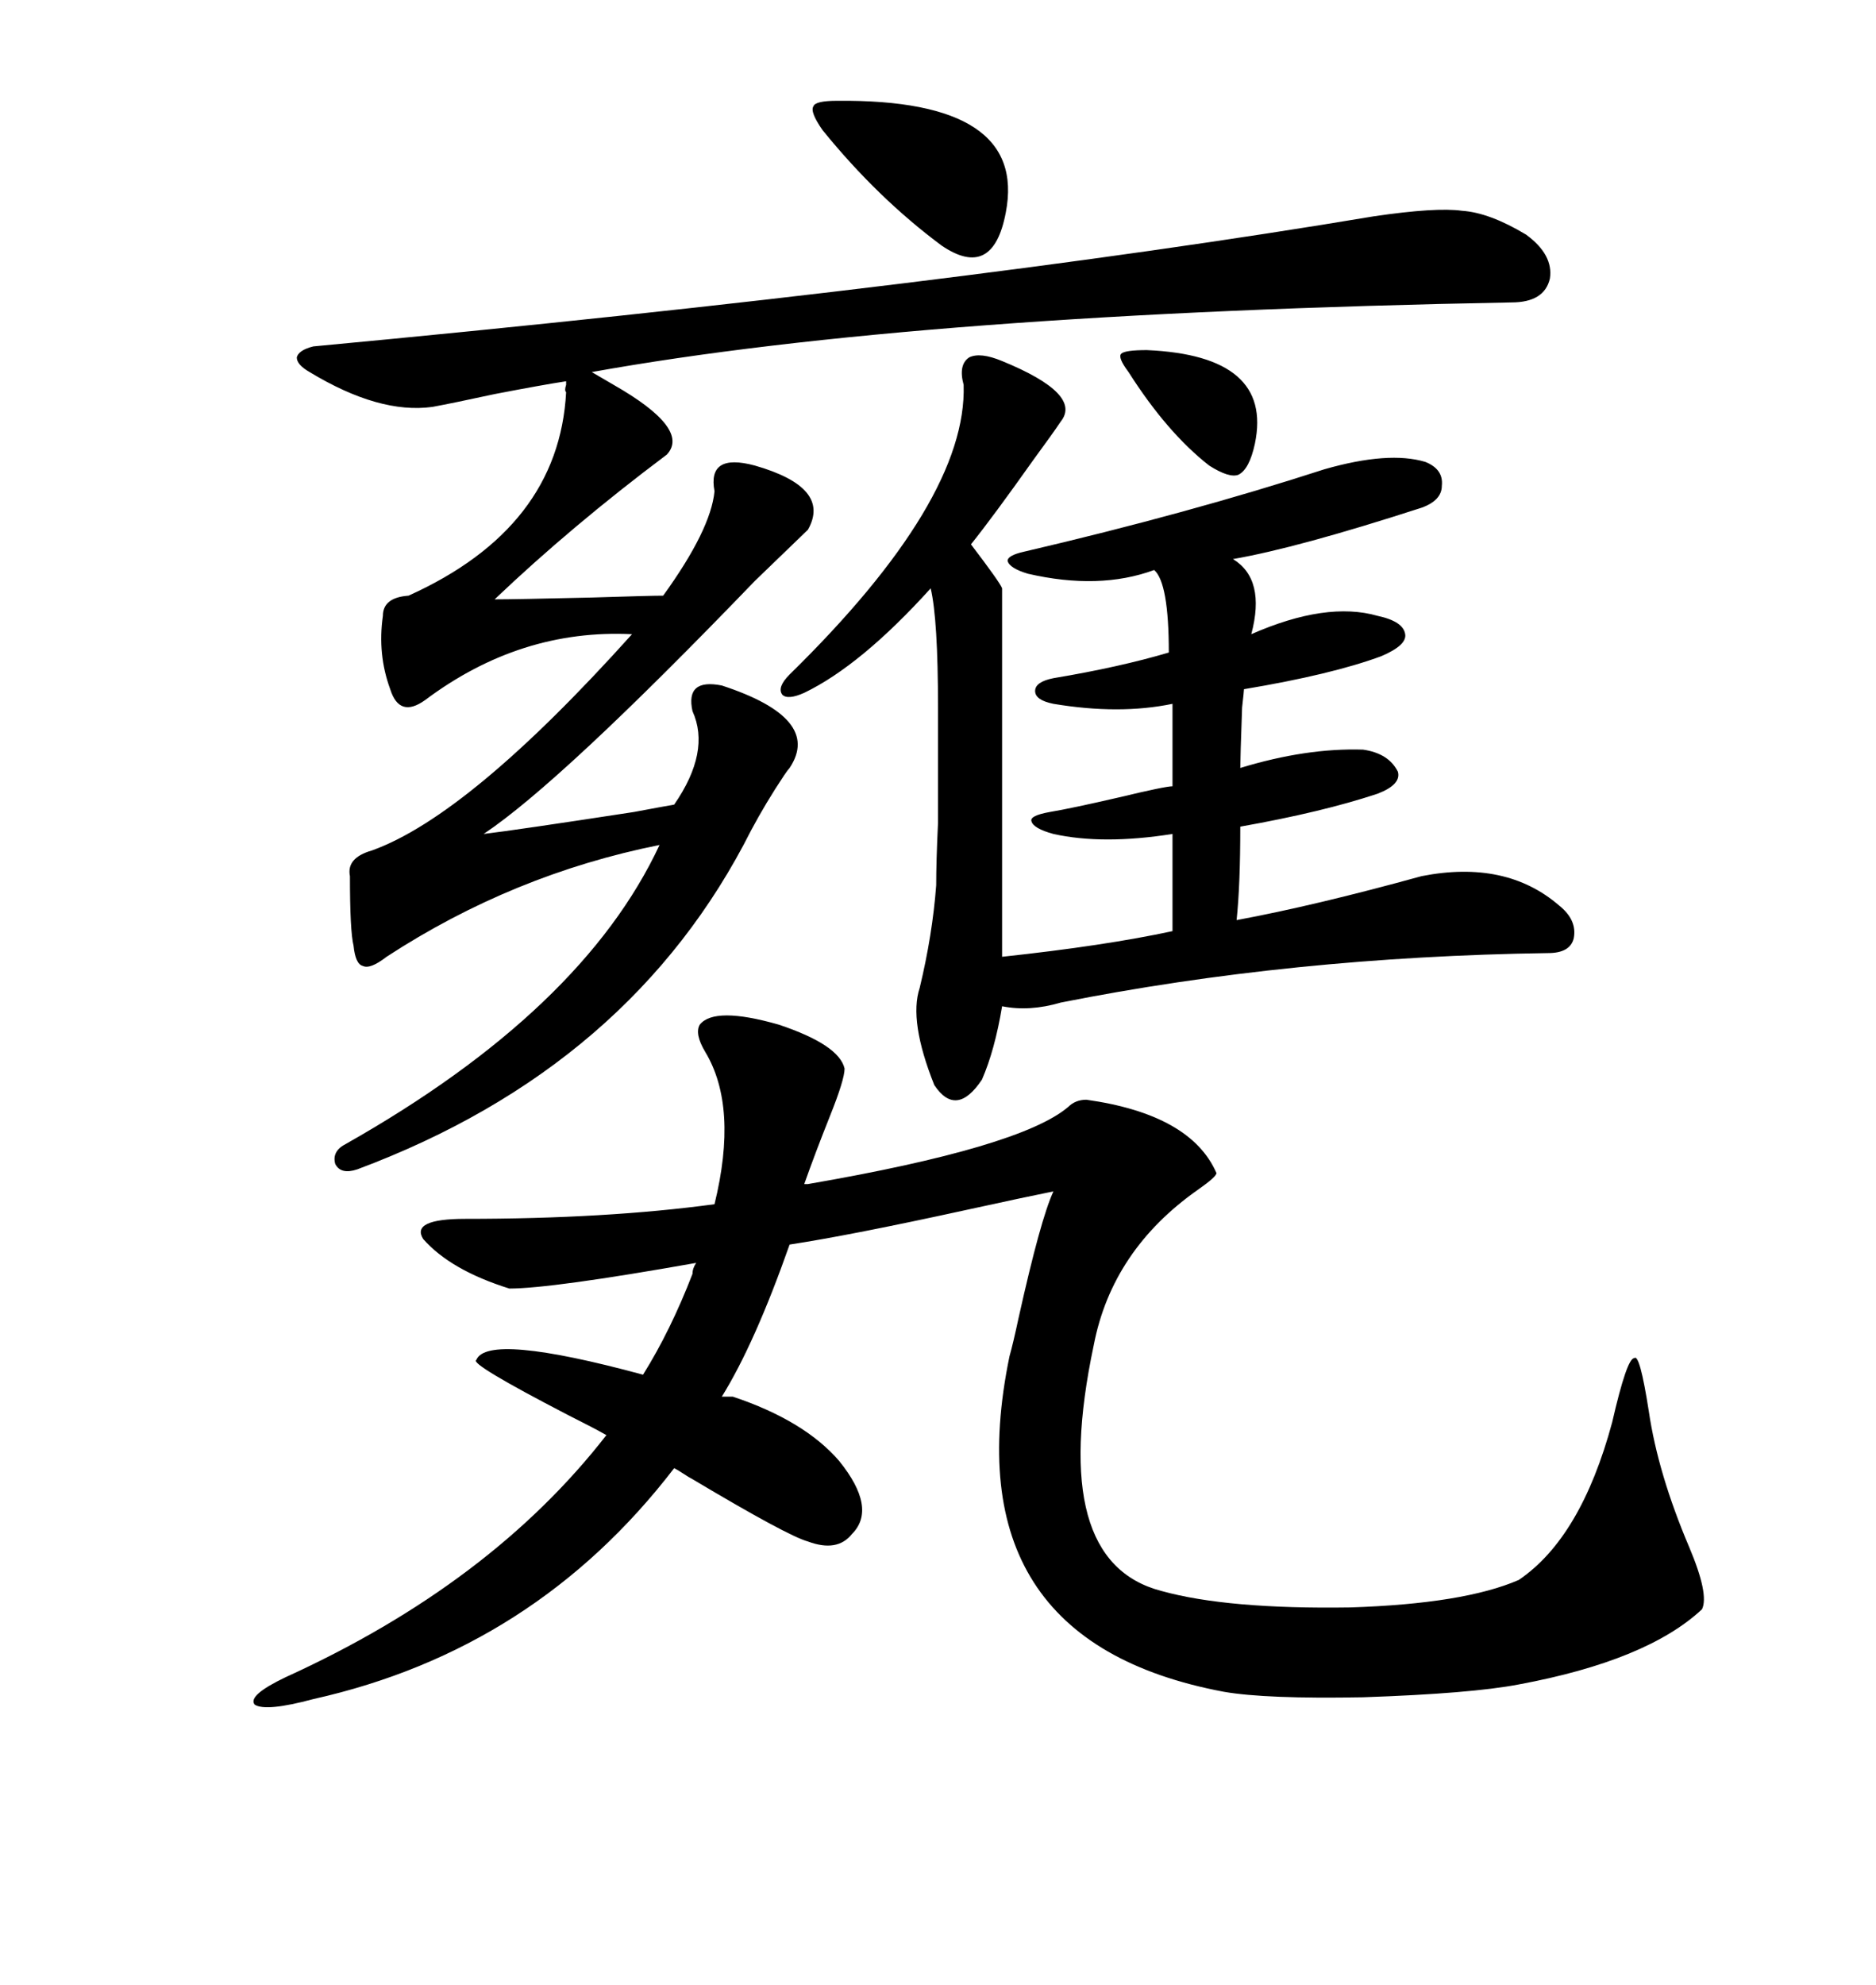 <svg xmlns="http://www.w3.org/2000/svg" xmlns:xlink="http://www.w3.org/1999/xlink" width="300" height="317.285"><path d="M111.91 163.77L111.91 163.77Q114.26 160.84 124.51 163.77L124.51 163.77Q134.18 166.99 135.06 170.80L135.06 170.80Q135.06 172.56 132.71 178.42L132.71 178.42Q130.37 184.28 128.61 189.26L128.61 189.26L129.20 189.26Q163.18 183.40 170.80 176.95L170.80 176.95Q171.97 175.78 173.73 175.78L173.73 175.78Q190.43 178.13 194.53 187.50L194.53 187.50Q194.53 188.09 191.60 190.14L191.60 190.14Q177.83 199.80 174.90 215.04L174.90 215.04Q167.58 249.61 185.74 254.30L185.74 254.30Q196.29 257.23 215.92 256.93L215.92 256.93Q234.08 256.35 242.87 252.54L242.87 252.54Q252.83 245.80 257.81 227.34L257.81 227.34Q260.16 217.09 261.33 217.09L261.33 217.09Q262.21 216.21 263.67 225.59L263.67 225.59Q265.14 235.55 270.12 247.27L270.12 247.27Q273.34 254.88 272.17 257.23L272.17 257.23Q263.38 265.43 242.87 269.24L242.87 269.24Q235.25 270.70 217.97 271.29L217.97 271.29Q202.44 271.58 195.70 270.41L195.70 270.41Q152.05 262.21 161.43 216.80L161.43 216.80Q162.01 214.75 162.89 210.64L162.89 210.64Q166.41 194.82 168.46 190.43L168.46 190.43Q164.06 191.31 154.69 193.36L154.69 193.36Q135.94 197.46 126.27 198.93L126.27 198.93Q120.70 214.75 115.43 223.24L115.43 223.24L117.19 223.24Q128.61 227.05 134.18 233.50L134.18 233.50Q140.33 241.11 136.23 245.21L136.23 245.21Q133.89 248.14 129.20 246.39L129.20 246.39Q125.98 245.51 110.74 236.43L110.74 236.43Q110.16 236.13 109.28 235.55L109.28 235.55Q108.40 234.96 107.81 234.67L107.81 234.67Q85.55 263.67 50.10 271.58L50.10 271.58Q42.48 273.63 40.72 272.46L40.72 272.46Q39.55 271.00 45.70 268.07L45.70 268.07Q78.52 253.13 96.97 229.39L96.97 229.39Q94.92 228.22 90.82 226.17L90.82 226.17Q75 217.97 76.17 217.38L76.17 217.38Q77.93 212.99 102.83 219.73L102.83 219.73Q107.23 212.70 110.74 203.61L110.74 203.61Q110.74 202.73 111.33 201.86L111.33 201.86Q88.18 205.96 81.45 205.96L81.45 205.96Q72.07 203.03 67.68 198.05L67.68 198.05Q65.63 194.82 74.41 194.82L74.41 194.82Q96.97 194.82 114.26 192.48L114.26 192.48Q118.07 176.95 112.79 168.16L112.79 168.16Q111.04 165.23 111.91 163.77ZM94.63 59.47L98.14 61.52Q110.45 68.55 106.64 72.66L106.64 72.66Q91.41 84.08 79.10 95.80L79.10 95.80Q82.32 95.80 94.63 95.51L94.63 95.51Q104.00 95.21 106.05 95.21L106.05 95.21Q113.67 84.67 114.26 78.52L114.26 78.52Q113.09 72.36 120.70 74.41L120.70 74.41Q133.01 77.93 129.20 84.67L129.20 84.67L120.70 92.87Q89.65 125.10 77.34 133.30L77.34 133.30Q82.32 132.71 101.37 129.79L101.37 129.79Q106.05 128.91 107.81 128.61L107.81 128.61Q113.67 120.12 110.74 113.67L110.74 113.67Q109.57 108.40 115.43 109.57L115.43 109.57Q131.54 114.84 126.27 122.75L126.27 122.75Q125.98 123.05 125.39 123.93L125.39 123.93Q122.46 128.32 120.12 132.71L120.12 132.71Q101.07 170.51 57.13 186.91L57.13 186.91Q54.49 187.79 53.61 186.04L53.61 186.04Q53.03 183.98 55.37 182.81L55.37 182.81Q93.16 161.43 105.47 135.06L105.47 135.06Q82.03 139.75 61.82 152.93L61.82 152.93Q59.18 154.98 58.01 154.39L58.01 154.39Q56.84 154.10 56.54 151.17L56.54 151.17Q55.96 148.83 55.96 140.04L55.96 140.04Q55.37 137.11 59.47 135.94L59.47 135.94Q75 130.37 101.07 101.37L101.07 101.37Q83.20 100.49 67.97 111.91L67.97 111.91Q63.87 114.84 62.40 110.16L62.40 110.16Q60.35 104.59 61.23 98.44L61.23 98.44Q61.23 95.51 65.33 95.21L65.33 95.21Q89.36 84.38 90.53 62.70L90.53 62.70Q90.23 62.40 90.53 61.52L90.53 61.52Q90.53 61.23 90.53 60.94L90.53 60.94Q86.72 61.52 79.10 62.99L79.10 62.99Q72.36 64.45 69.14 65.04L69.14 65.04Q60.64 66.21 49.51 59.47L49.51 59.47Q47.46 58.30 47.46 57.13L47.46 57.13Q47.75 55.96 50.10 55.37L50.10 55.37Q153.22 45.70 219.73 34.57L219.73 34.57Q229.69 33.11 233.79 33.69L233.79 33.69Q238.18 33.98 244.04 37.50L244.04 37.50Q248.44 40.72 247.85 44.53L247.85 44.53Q246.97 48.34 241.70 48.34L241.70 48.34Q146.78 50.10 94.63 59.47L94.63 59.47ZM160.25 57.71L160.25 57.71Q173.14 62.99 169.63 67.38L169.63 67.38Q168.46 69.14 165.23 73.54L165.23 73.54Q158.79 82.62 155.27 87.01L155.27 87.01Q159.96 93.16 160.25 94.04L160.25 94.04L160.25 152.93Q176.66 151.17 187.50 148.83L187.50 148.83L187.50 133.30Q176.37 135.06 168.46 133.30L168.46 133.30Q165.23 132.42 164.94 131.25L164.94 131.25Q164.65 130.37 167.87 129.79L167.87 129.79Q171.39 129.20 179.00 127.44L179.00 127.44Q186.33 125.68 187.50 125.68L187.50 125.68L187.50 112.50Q179.00 114.26 168.46 112.50L168.46 112.50Q165.53 111.91 165.53 110.45L165.53 110.45Q165.53 108.98 168.46 108.40L168.46 108.40Q179.00 106.64 186.91 104.30L186.91 104.30Q186.91 93.16 184.57 91.11L184.57 91.11Q175.78 94.34 164.36 91.70L164.36 91.70Q161.43 90.82 161.13 89.65L161.13 89.65Q161.13 88.77 163.77 88.18L163.77 88.18Q190.14 82.03 211.82 75L211.82 75Q222.07 72.07 227.93 73.83L227.93 73.83Q230.86 75 230.57 77.64L230.57 77.64Q230.57 79.98 227.34 81.15L227.34 81.15Q207.42 87.60 197.17 89.36L197.17 89.36Q202.44 92.58 200.10 101.37L200.10 101.37Q212.11 96.09 220.31 98.44L220.31 98.44Q224.41 99.32 224.71 101.37L224.71 101.37Q225 103.13 220.90 104.88L220.90 104.88Q212.99 107.81 198.93 110.16L198.93 110.16Q198.93 110.45 198.63 113.09L198.63 113.09Q198.34 121.29 198.34 122.75L198.34 122.75Q208.89 119.53 217.97 119.82L217.97 119.82Q222.07 120.41 223.54 123.34L223.54 123.34Q224.12 125.39 220.31 126.86L220.31 126.86Q211.52 129.79 198.34 132.13L198.34 132.13Q198.34 141.50 197.75 147.07L197.75 147.07Q210.35 144.73 227.34 140.04L227.34 140.04Q240.82 137.40 249.32 144.73L249.32 144.73Q252.25 147.07 251.66 150L251.66 150Q251.07 152.34 247.56 152.34L247.56 152.34Q206.54 152.93 169.63 160.25L169.63 160.25Q164.65 161.72 160.25 160.84L160.25 160.84Q159.08 167.87 157.03 172.56L157.03 172.56Q152.93 178.71 149.41 173.44L149.41 173.44Q145.31 163.18 147.07 157.91L147.07 157.91Q149.12 149.41 149.71 141.50L149.71 141.50Q149.71 137.70 150 131.54L150 131.54Q150 126.86 150 113.09L150 113.09Q150 99.02 148.83 94.04L148.83 94.04Q137.70 106.35 128.61 110.74L128.61 110.74Q125.98 111.91 125.10 111.04L125.10 111.04Q124.22 109.86 126.27 107.81L126.27 107.81Q154.69 79.98 154.10 61.52L154.10 61.52Q153.22 58.30 154.98 57.13L154.98 57.13Q156.74 56.25 160.25 57.71ZM133.89 16.11L133.89 16.11Q164.36 15.82 160.84 33.98L160.84 33.98Q158.79 44.82 150.59 39.26L150.59 39.26Q140.33 31.64 131.54 20.80L131.54 20.80Q129.49 17.87 130.08 16.99L130.08 16.99Q130.37 16.11 133.89 16.11ZM180.47 59.47L180.47 59.47Q178.71 57.13 179.30 56.54L179.30 56.54Q179.88 55.96 183.40 55.96L183.40 55.96Q203.61 56.84 200.68 70.90L200.68 70.90Q199.80 75 198.05 75.88L198.05 75.88Q196.58 76.46 193.36 74.41L193.36 74.41Q186.62 69.14 180.47 59.47Z"/></svg>